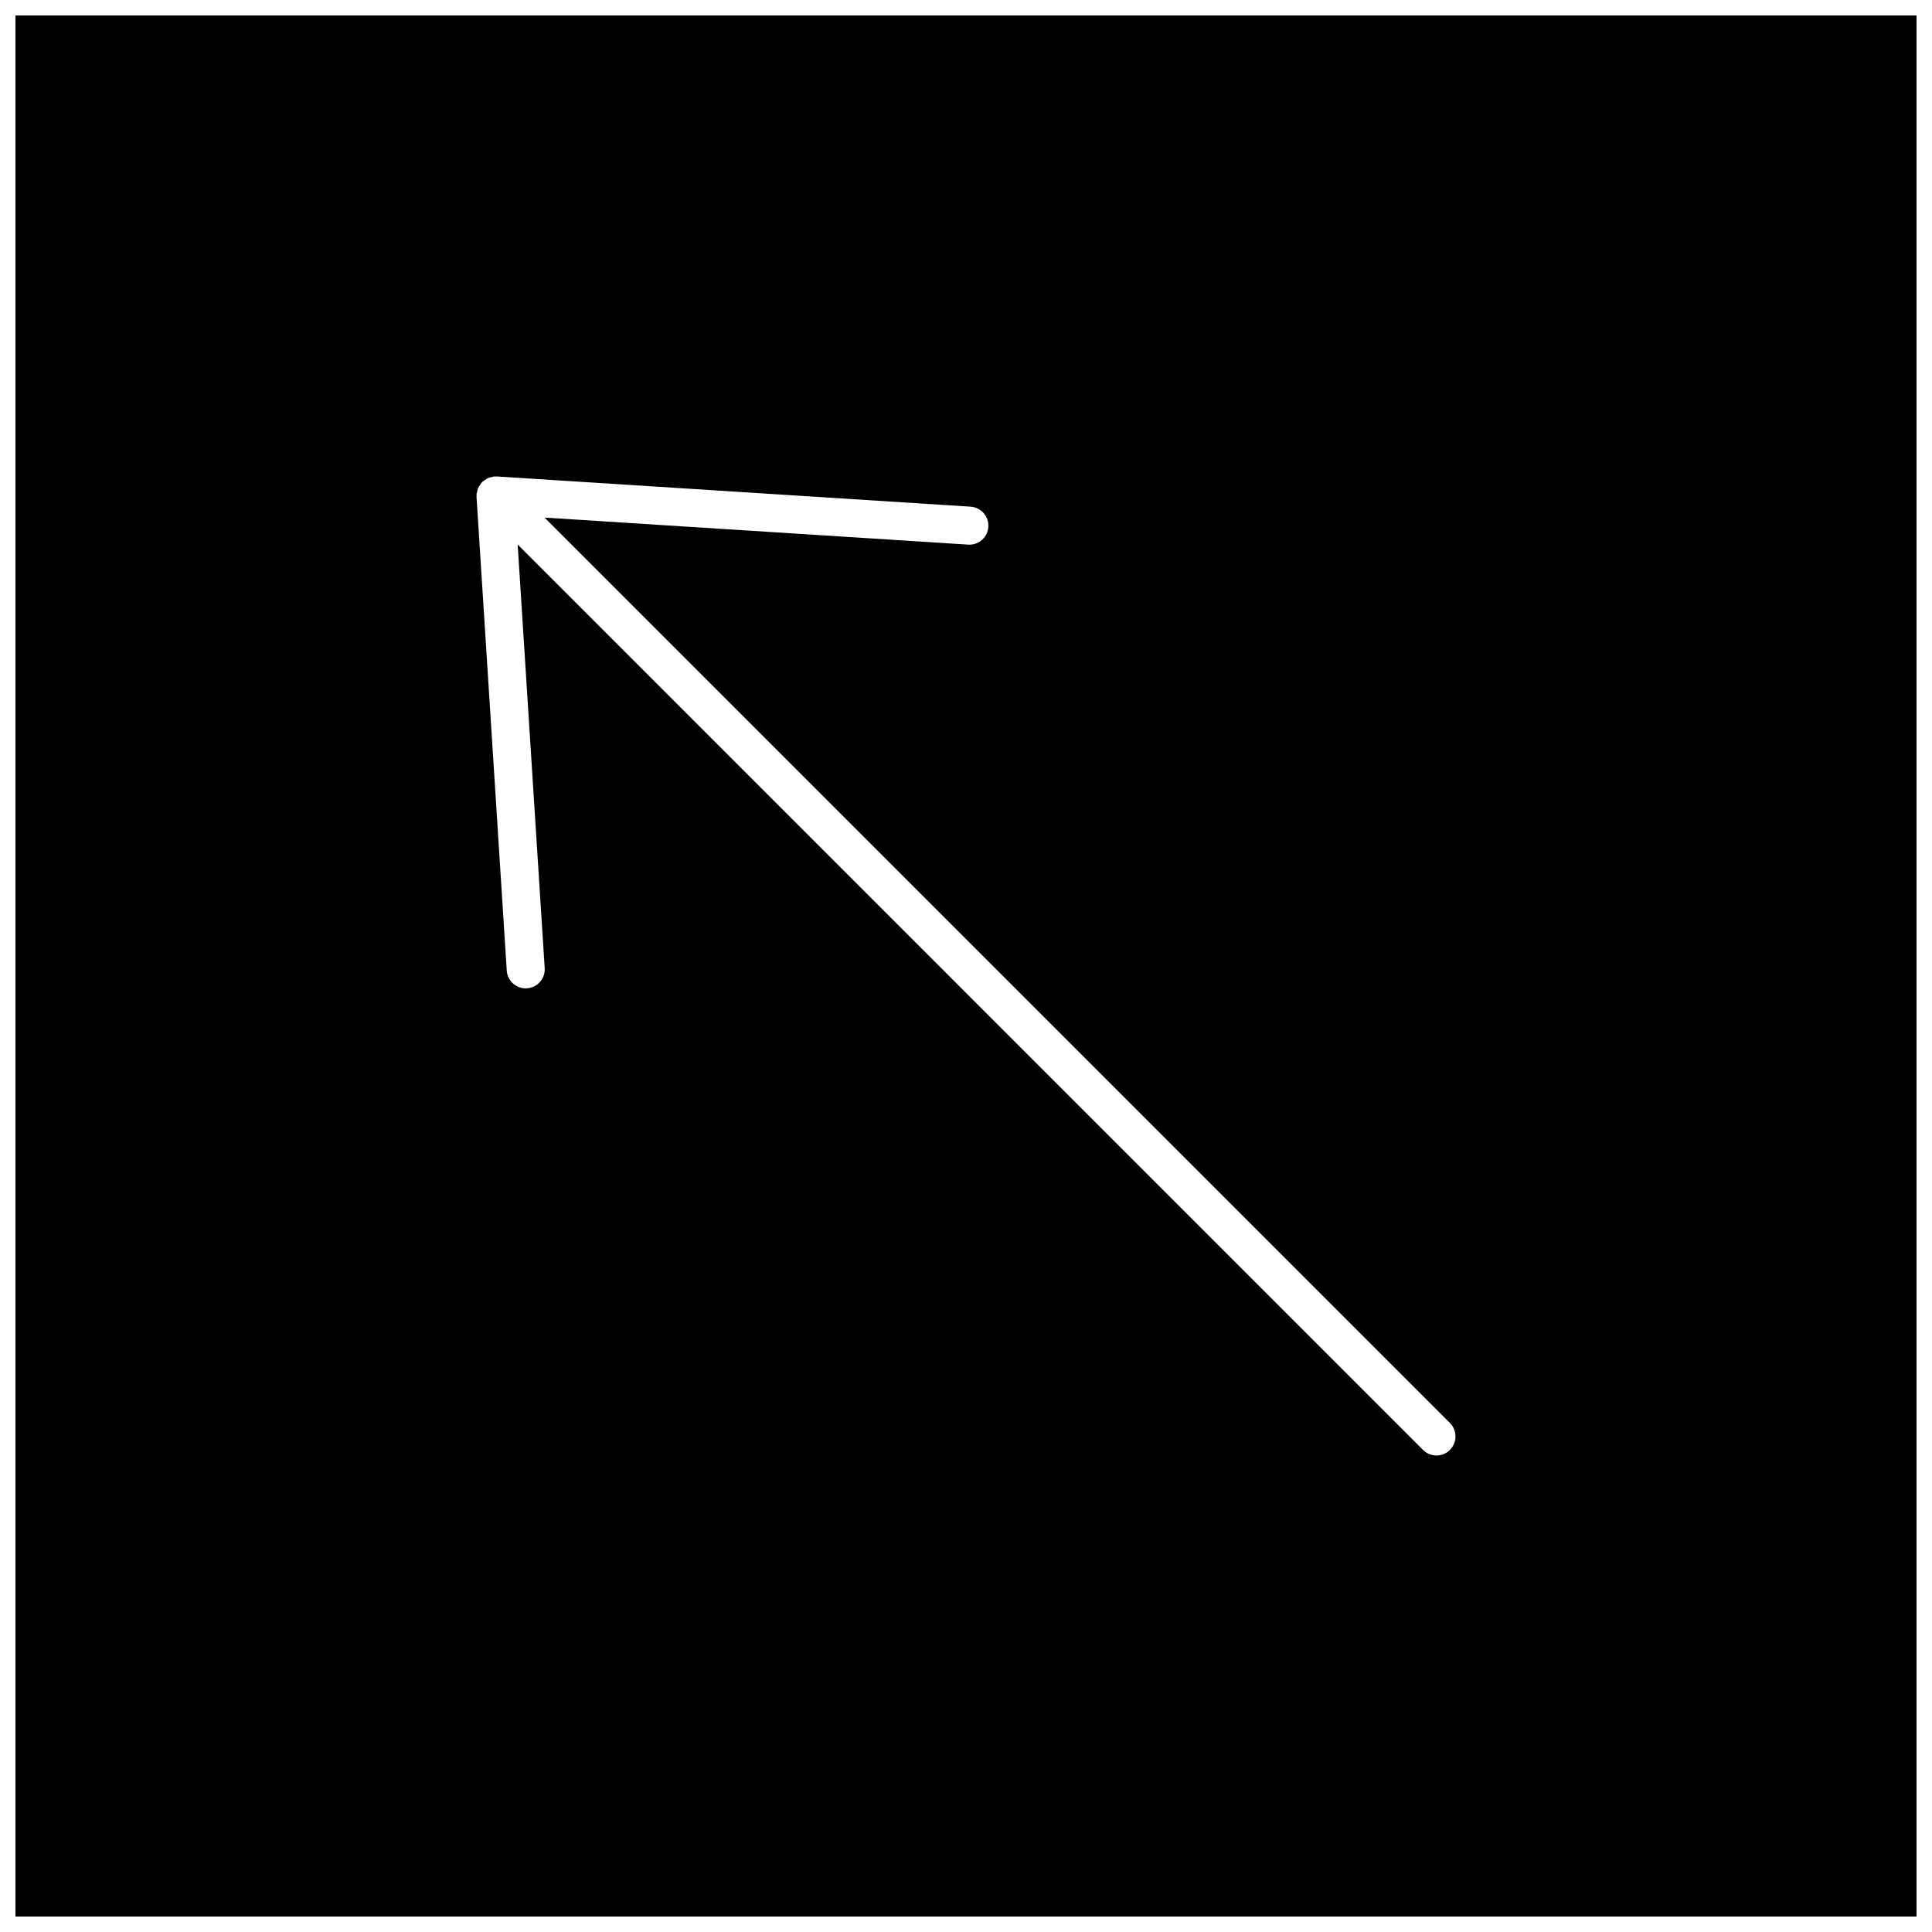 <?xml version="1.0" encoding="UTF-8"?>
<!-- Uploaded to: SVG Repo, www.svgrepo.com, Generator: SVG Repo Mixer Tools -->
<svg width="800px" height="800px" version="1.1" viewBox="144 144 512 512" xmlns="http://www.w3.org/2000/svg">
 <defs>
  <clipPath id="a">
   <path d="m148.09 148.09h503.81v503.81h-503.81z"/>
  </clipPath>
 </defs>
 <g clip-path="url(#a)">
  <path d="m148.09 148.09v503.81h503.81v-503.81zm380.16 380.16c-0.988 0.988-2.277 1.473-3.566 1.473-1.289 0-2.578-0.492-3.566-1.473l-239.93-239.94 7.164 112.26c0.18 2.769-1.926 5.168-4.707 5.34-0.109 0.012-0.211 0.02-0.324 0.02-2.641 0-4.848-2.055-5.027-4.727l-8.012-125.58c0-0.051 0.02-0.102 0.02-0.16v-0.324c0-0.051-0.02-0.102-0.02-0.16 0.012-0.23 0.133-0.422 0.18-0.645 0.051-0.273 0.059-0.555 0.16-0.805 0.039-0.102 0.09-0.191 0.141-0.293 0.109-0.242 0.273-0.441 0.422-0.664 0.16-0.242 0.281-0.484 0.484-0.695 0.031-0.039 0.039-0.09 0.082-0.133 0.039-0.039 0.102-0.051 0.152-0.102 0.18-0.172 0.402-0.273 0.605-0.422 0.242-0.172 0.473-0.352 0.746-0.484 0.102-0.039 0.203-0.102 0.301-0.141 0.23-0.09 0.504-0.09 0.754-0.152 0.23-0.051 0.434-0.172 0.684-0.18 0.051 0 0.102 0.02 0.16 0.02h0.324c0.051 0 0.102-0.02 0.16-0.02l125.58 8.012c2.781 0.18 4.875 2.57 4.707 5.352-0.172 2.672-2.379 4.715-5.019 4.715-0.109 0-0.211 0-0.324-0.012l-112.26-7.164 239.93 239.93c1.957 1.988 1.957 5.172-0.008 7.148z"/>
 </g>
</svg>